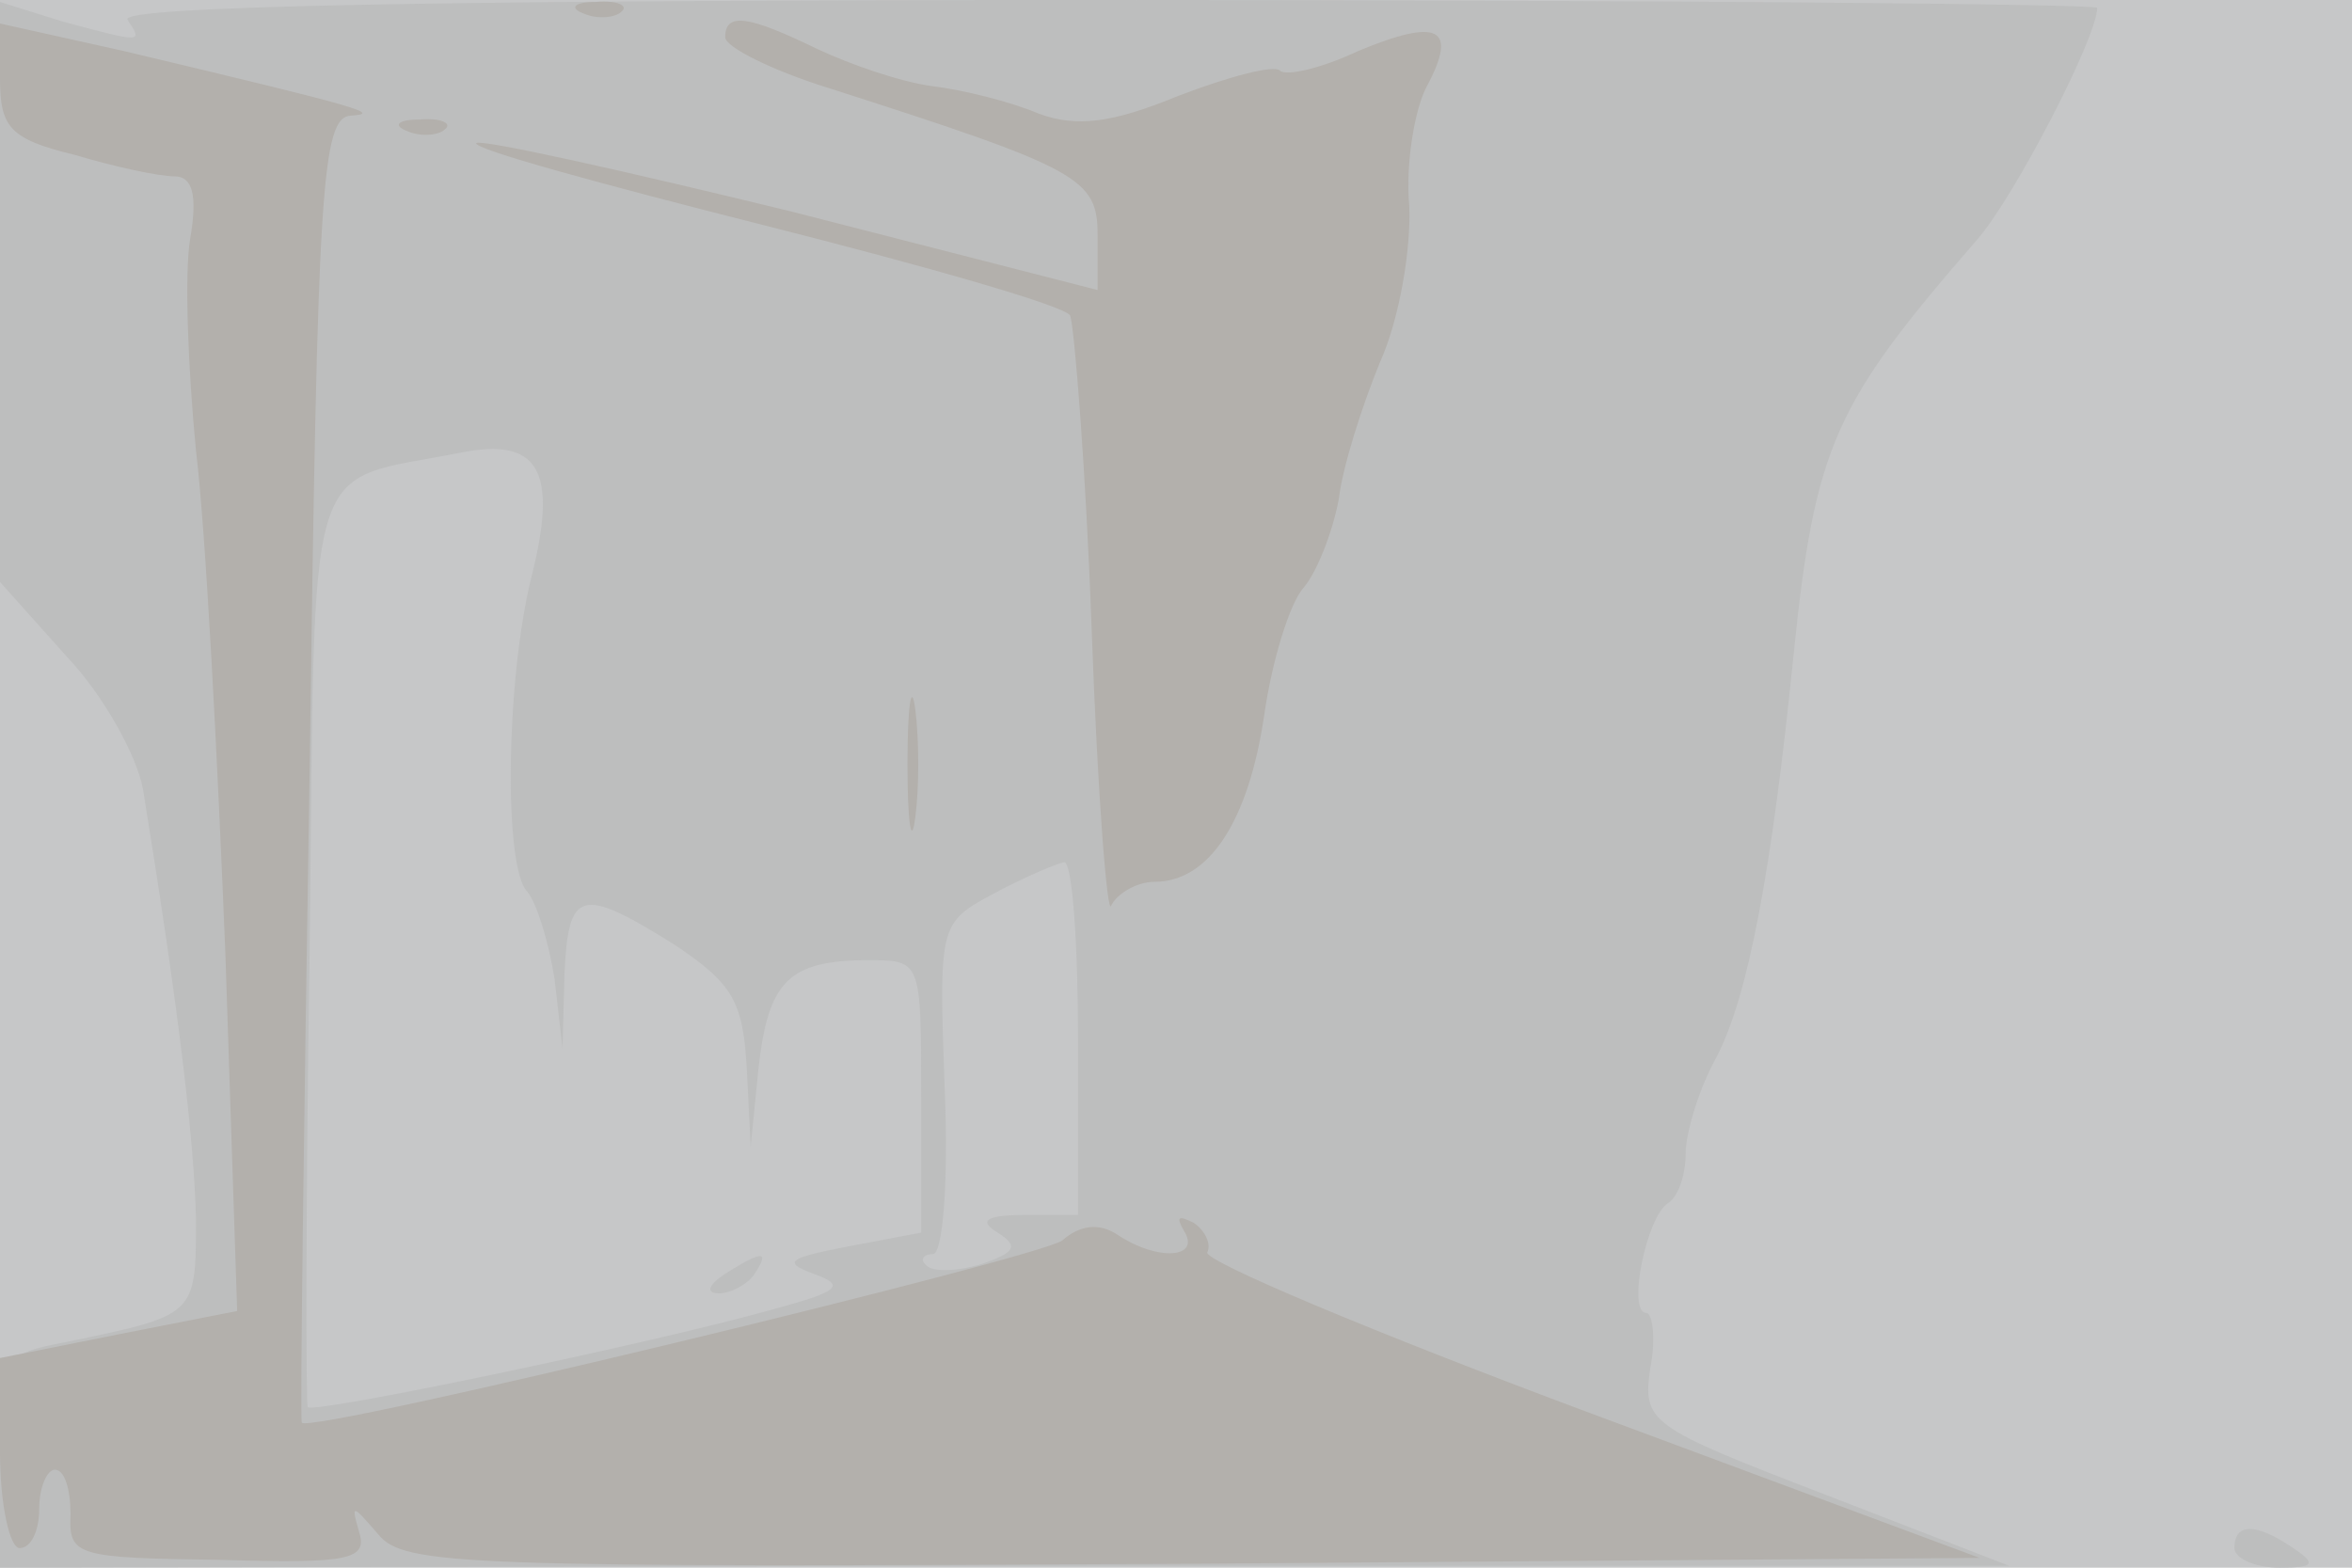 <svg xmlns="http://www.w3.org/2000/svg" xmlns:xlink="http://www.w3.org/1999/xlink" width="120" height="80"><g><svg xmlns="http://www.w3.org/2000/svg" xmlns:xlink="http://www.w3.org/1999/xlink" width="120" height="80"/><svg xmlns="http://www.w3.org/2000/svg" width="120" height="80" version="1.0" viewBox="0 0 120 80"><g fill="#c6c7c8" transform="matrix(.1 0 0 -.1 0 80)"><path d="M0 400V0h1200v800H0V400z"/></g></svg><svg xmlns="http://www.w3.org/2000/svg" width="120" height="80" version="1.0" viewBox="0 0 120 80"><g fill="#bdbebe" transform="matrix(.1 0 0 -.1 0 80)"><path d="M0 651V503l34-38c19-20 36-51 39-68 18-111 26-178 27-219 0-50 0-49-67-63-32-6-33-8-33-61V0l513 1h512l-93 36c-91 35-94 37-90 65 3 15 1 28-2 28-10 0 0 49 11 56 5 3 9 14 9 25s7 34 16 50c16 31 28 95 39 204 11 108 21 129 94 213 19 22 61 103 61 118 0 2-228 4-506 4-334 0-503-3-499-10 8-12 8-12-33-1L0 799V651zm271-146c-13-53-14-148-2-160 5-6 11-26 14-45l4-35 1 38c2 43 8 45 56 15 30-20 35-29 37-63l2-40 4 40c5 44 15 55 56 55 27 0 27 0 27-70v-69l-37-7c-31-6-34-8-18-14 17-6 13-9-20-18-64-18-237-54-238-50-1 2-1 107 1 234 3 259-4 237 77 253 40 8 50-9 36-64zm279-235v-90h-27c-20 0-24-3-14-9 11-7 9-10-8-16-13-4-25-4-28-1-4 3-2 6 3 6s8 37 6 84c-3 84-3 85 25 100 15 8 31 15 36 16 4 0 7-40 7-90zM370 150c-9-6-10-10-3-10 6 0 15 5 18 10 8 12 4 12-15 0zm770-140c0-5 10-10 23-10 18 0 19 2 7 10-19 13-30 13-30 0z"/></g></svg><svg xmlns="http://www.w3.org/2000/svg" width="120" height="80" version="1.0" viewBox="0 0 120 80"><g fill="#b3b0ac" transform="matrix(.1 0 0 -.1 0 80)"><path d="M298 793c7-3 16-2 19 1 4 3-2 6-13 5-11 0-14-3-6-6zM0 760c0-25 5-31 38-39 20-6 43-11 51-11 9 0 12-9 8-32-3-18-1-67 3-108 5-41 11-157 15-257l6-182-61-12-60-12V59c0-27 5-49 10-49 6 0 10 9 10 20s4 20 8 20c5 0 8-10 8-23-1-21 3-22 76-23 67-2 76 0 71 15-4 14-3 13 10-2C206 1 236 0 609 2l401 3-199 74c-110 41-198 78-195 82 2 4-1 11-7 15-8 4-9 3-5-4 9-14-13-16-34-2-9 6-19 5-28-3-12-9-384-99-388-93-1 0 1 151 4 334 4 296 6 332 21 333 16 1 6 4-116 33L0 788v-28zm370 21c0-5 24-17 53-26 128-41 137-46 137-75v-28l-156 40c-86 21-158 37-161 35-2-3 64-21 147-42s153-41 156-46c2-5 8-77 11-161s8-147 10-140c3 6 13 12 22 12 28 0 48 31 56 85 4 28 13 57 20 65s15 29 18 45c2 17 12 48 21 70 10 22 16 58 15 80-2 22 3 50 9 61 16 30 6 35-35 18-19-9-37-13-40-10s-26-3-52-13c-34-14-52-16-71-9-14 6-38 12-54 14s-42 11-59 19c-35 17-47 19-47 6zm-162-48c7-3 16-2 19 1 4 3-2 6-13 5-11 0-14-3-6-6zm255-323c0-30 2-43 4-27 2 15 2 39 0 55-2 15-4 2-4-28z"/></g></svg></g></svg>